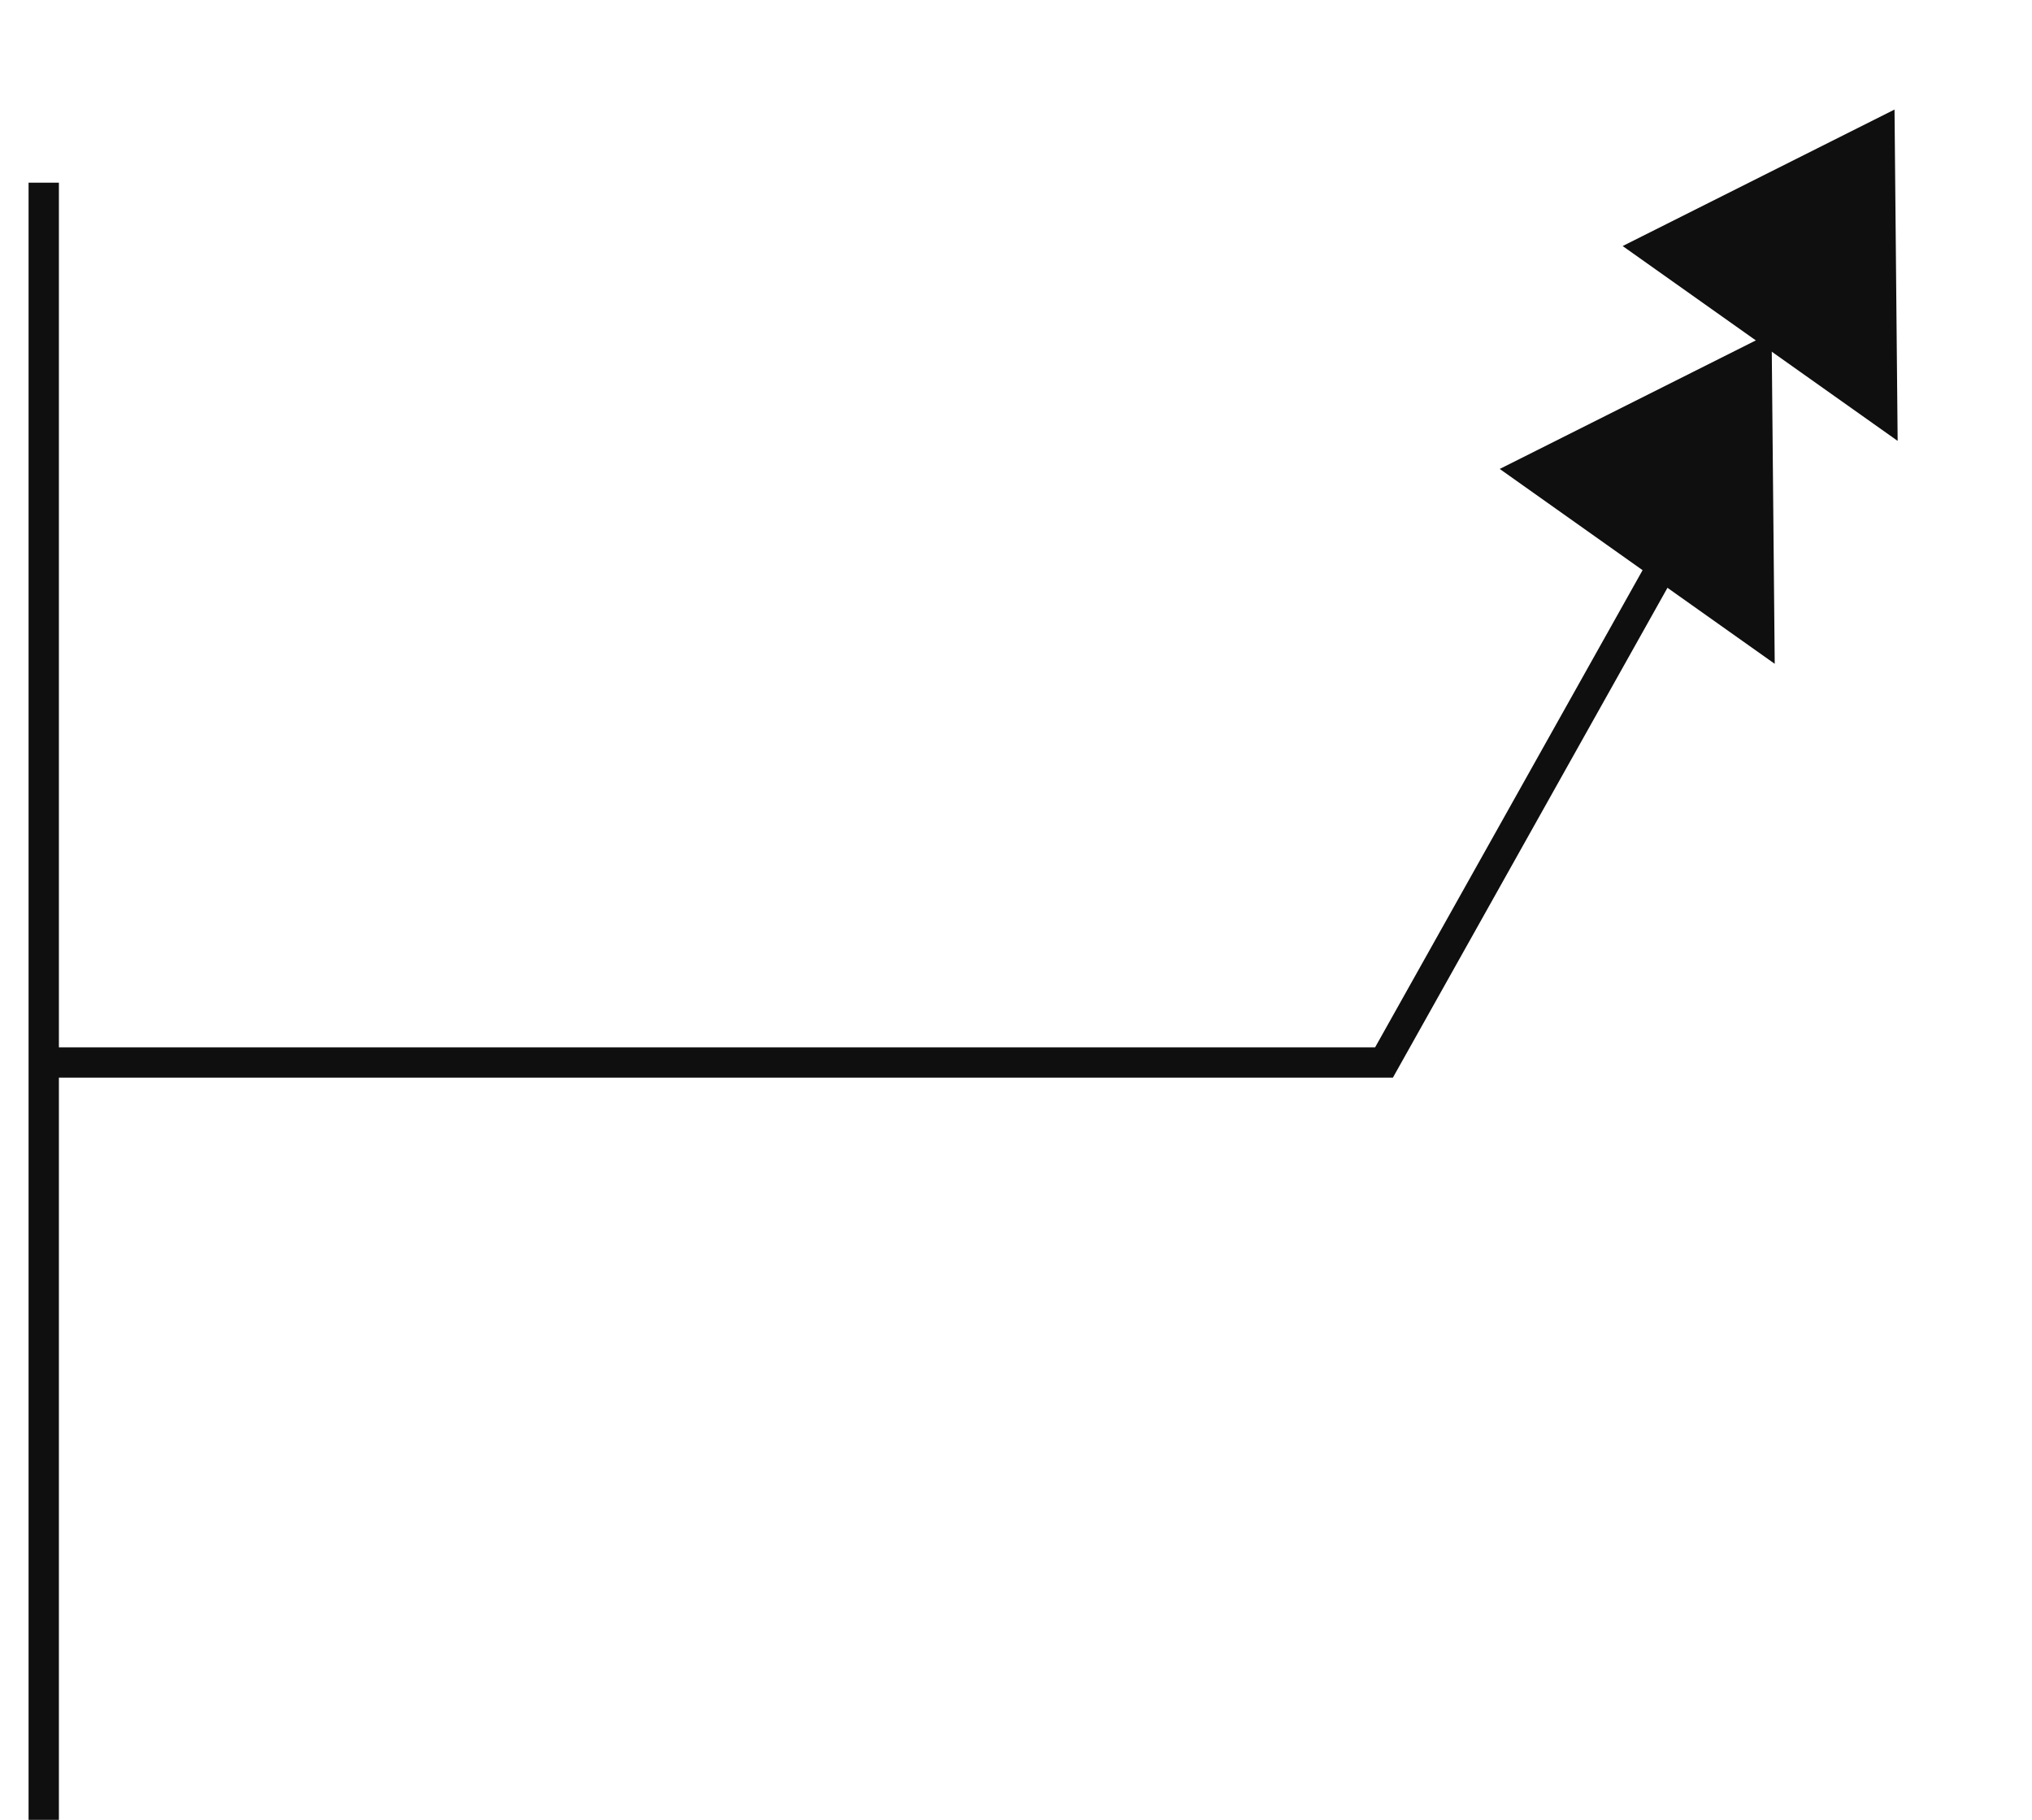 <?xml version="1.0" encoding="UTF-8"?> <svg xmlns="http://www.w3.org/2000/svg" width="67" height="60" viewBox="0 0 67 60" fill="none"> <line y1="-0.5" x2="53.978" y2="-0.5" transform="matrix(0 1 1 0 1.942 6.022)" stroke="#0F0F0F"></line> <path d="M1 35.03H45.634L57.399 14.043" stroke="#0F0F0F"></path> <path d="M49.45 15.461L58.414 10.962L58.517 21.886L49.45 15.461Z" fill="#0F0F0F"></path> <path d="M53.503 8.112L62.467 3.612L62.57 14.536L53.503 8.112Z" fill="#0F0F0F"></path> </svg> 